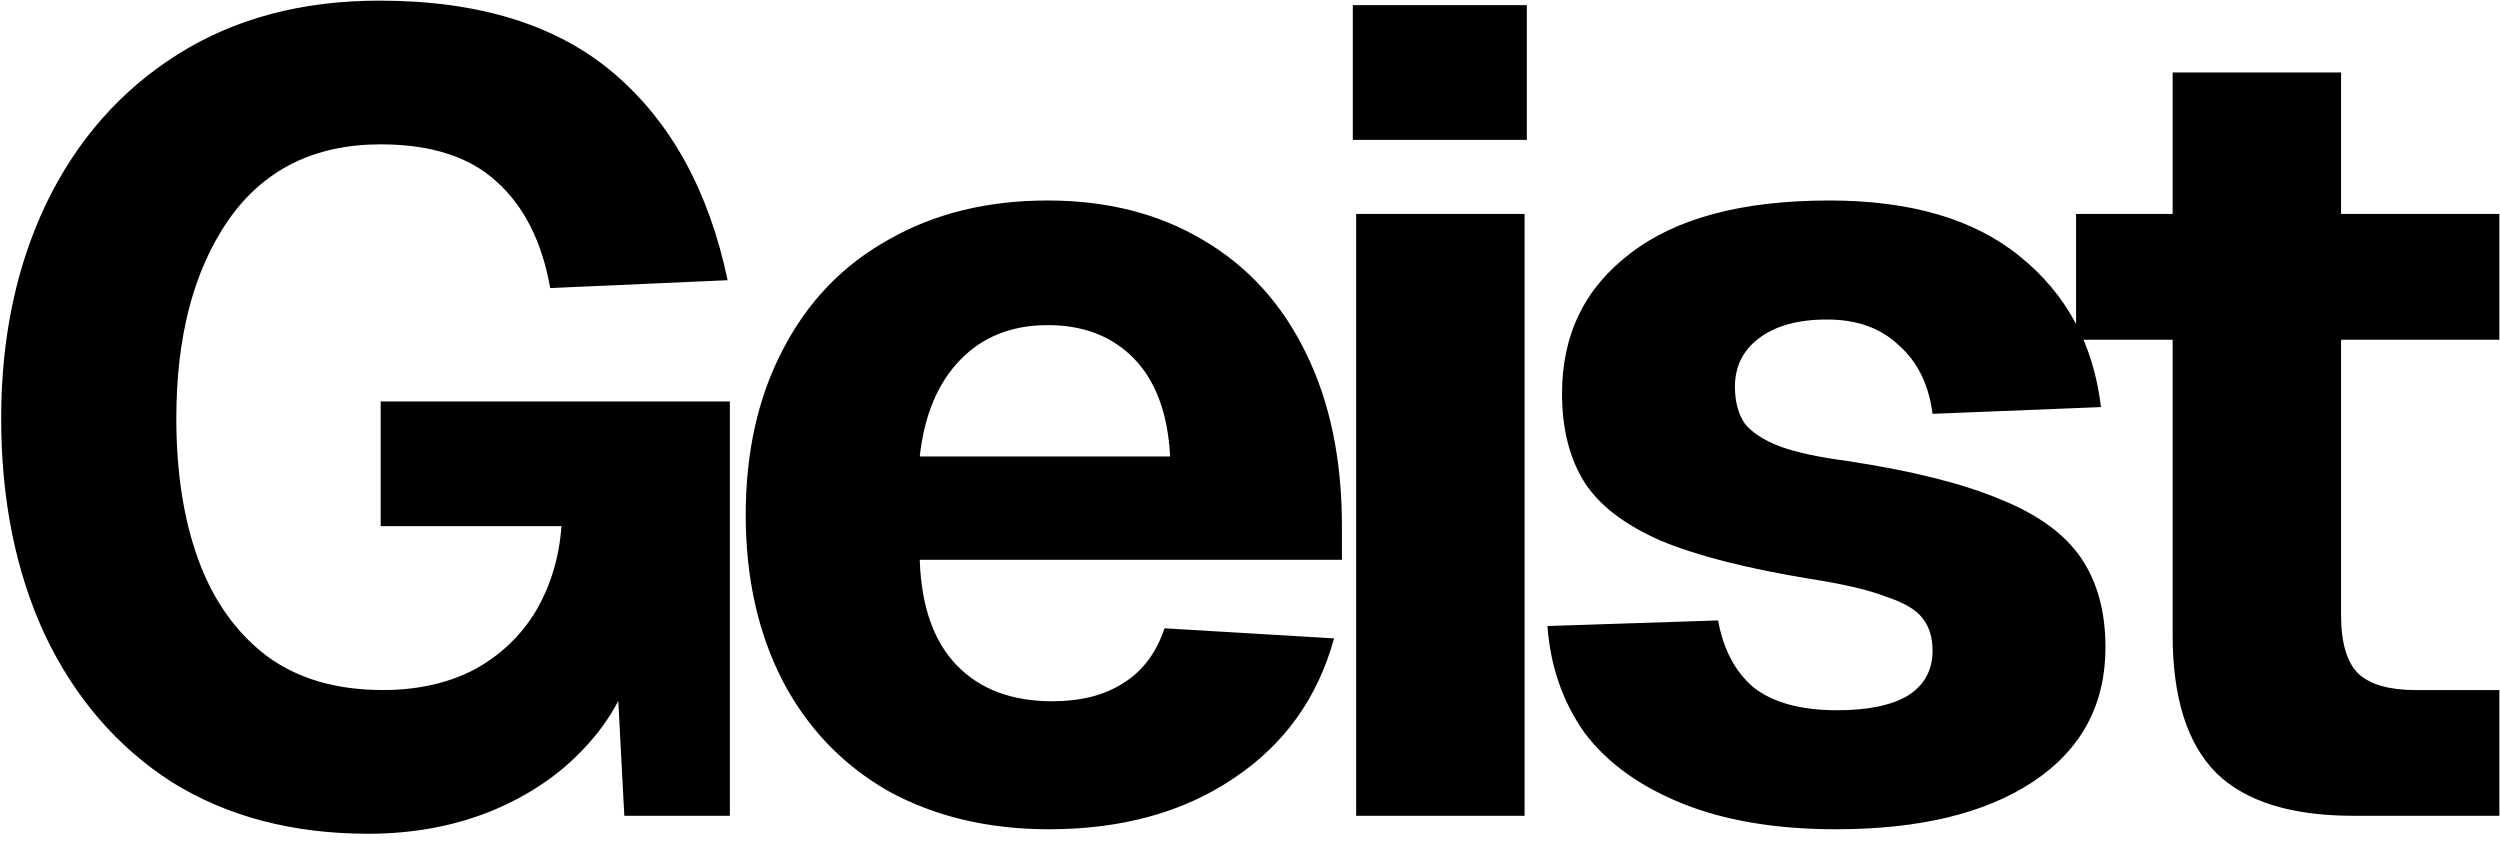 <?xml version="1.0" encoding="utf-8"?>
<svg xmlns="http://www.w3.org/2000/svg" width="285" height="96" viewBox="0 0 285 96" fill="none">
<path d="M41.989 95.048C33.37 95.048 25.904 93.085 19.589 89.16C13.36 85.149 8.538 79.56 5.125 72.392C1.797 65.224 0.133 56.989 0.133 47.688C0.133 38.557 1.84 30.408 5.253 23.24C8.752 15.987 13.744 10.312 20.229 6.216C26.714 2.12 34.394 0.072 43.269 0.072C54.618 0.072 63.536 2.845 70.021 8.392C76.506 13.939 80.816 21.789 82.949 31.944L62.725 32.84C61.786 27.549 59.738 23.496 56.581 20.68C53.509 17.864 49.114 16.456 43.397 16.456C35.802 16.456 30 19.357 25.989 25.16C22.064 30.877 20.101 38.387 20.101 47.688C20.101 53.917 20.954 59.336 22.661 63.944C24.368 68.552 26.97 72.179 30.469 74.824C33.968 77.384 38.362 78.664 43.653 78.664C47.578 78.664 51.034 77.896 54.021 76.36C57.008 74.739 59.354 72.52 61.061 69.704C62.768 66.803 63.749 63.56 64.005 59.976H43.397V45.768H83.205V93H71.173L70.149 73.544L72.453 74.568C71.514 78.579 69.594 82.12 66.693 85.192C63.877 88.264 60.293 90.696 55.941 92.488C51.674 94.195 47.024 95.048 41.989 95.048ZM119.572 94.536C112.66 94.536 106.559 93.085 101.268 90.184C96.063 87.197 92.052 83.016 89.236 77.64C86.42 72.179 85.012 65.864 85.012 58.696C85.012 51.528 86.42 45.256 89.236 39.88C92.052 34.419 96.063 30.237 101.268 27.336C106.473 24.349 112.532 22.856 119.444 22.856C126.185 22.856 132.073 24.349 137.108 27.336C142.228 30.323 146.153 34.632 148.884 40.264C151.615 45.811 152.98 52.381 152.98 59.976V63.816H104.852C105.023 69.107 106.431 73.117 109.076 75.848C111.721 78.579 115.348 79.944 119.956 79.944C123.199 79.944 125.887 79.261 128.02 77.896C130.239 76.531 131.817 74.44 132.756 71.624L152.084 72.776C150.207 79.603 146.367 84.936 140.564 88.776C134.847 92.616 127.849 94.536 119.572 94.536ZM133.396 52.04C133.14 47.176 131.775 43.464 129.3 40.904C126.825 38.344 123.54 37.064 119.444 37.064C115.348 37.064 112.02 38.387 109.46 41.032C106.9 43.677 105.364 47.347 104.852 52.04H133.396ZM154.603 24.392H173.803V93H154.603V24.392ZM154.219 0.584H174.059V15.944H154.219V0.584ZM209.303 94.536C202.476 94.536 196.631 93.555 191.767 91.592C186.903 89.629 183.191 86.941 180.631 83.528C178.156 80.029 176.748 75.976 176.407 71.368L195.863 70.728C196.46 74.056 197.826 76.616 199.959 78.408C202.178 80.115 205.335 80.968 209.431 80.968C212.93 80.968 215.618 80.413 217.495 79.304C219.372 78.109 220.311 76.403 220.311 74.184C220.311 72.648 219.927 71.411 219.159 70.472C218.476 69.533 217.111 68.723 215.063 68.04C213.1 67.272 210.199 66.589 206.359 65.992C199.106 64.797 193.431 63.347 189.335 61.64C185.239 59.848 182.338 57.629 180.631 54.984C178.924 52.253 178.071 48.883 178.071 44.872C178.071 38.131 180.674 32.797 185.879 28.872C191.084 24.861 198.636 22.856 208.535 22.856C217.836 22.856 225.09 24.989 230.295 29.256C235.586 33.523 238.658 39.24 239.511 46.408L220.311 47.176C219.884 43.848 218.604 41.245 216.471 39.368C214.423 37.405 211.692 36.424 208.279 36.424C204.951 36.424 202.348 37.149 200.471 38.6C198.679 39.965 197.783 41.8 197.783 44.104C197.783 45.811 198.167 47.219 198.935 48.328C199.788 49.352 201.111 50.205 202.903 50.888C204.78 51.571 207.34 52.125 210.583 52.552C217.922 53.661 223.724 55.112 227.991 56.904C232.258 58.611 235.33 60.829 237.207 63.56C239.084 66.291 240.023 69.704 240.023 73.8C240.023 80.371 237.25 85.491 231.703 89.16C226.242 92.744 218.775 94.536 209.303 94.536ZM268.289 93C261.206 93 256.001 91.379 252.673 88.136C249.345 84.808 247.681 79.56 247.681 72.392V8.264H266.881V70.088C266.881 73.331 267.564 75.592 268.929 76.872C270.294 78.067 272.428 78.664 275.329 78.664H284.929V93H268.289ZM236.673 24.392H284.929V38.728H236.673V24.392Z" fill="black"/>
</svg>